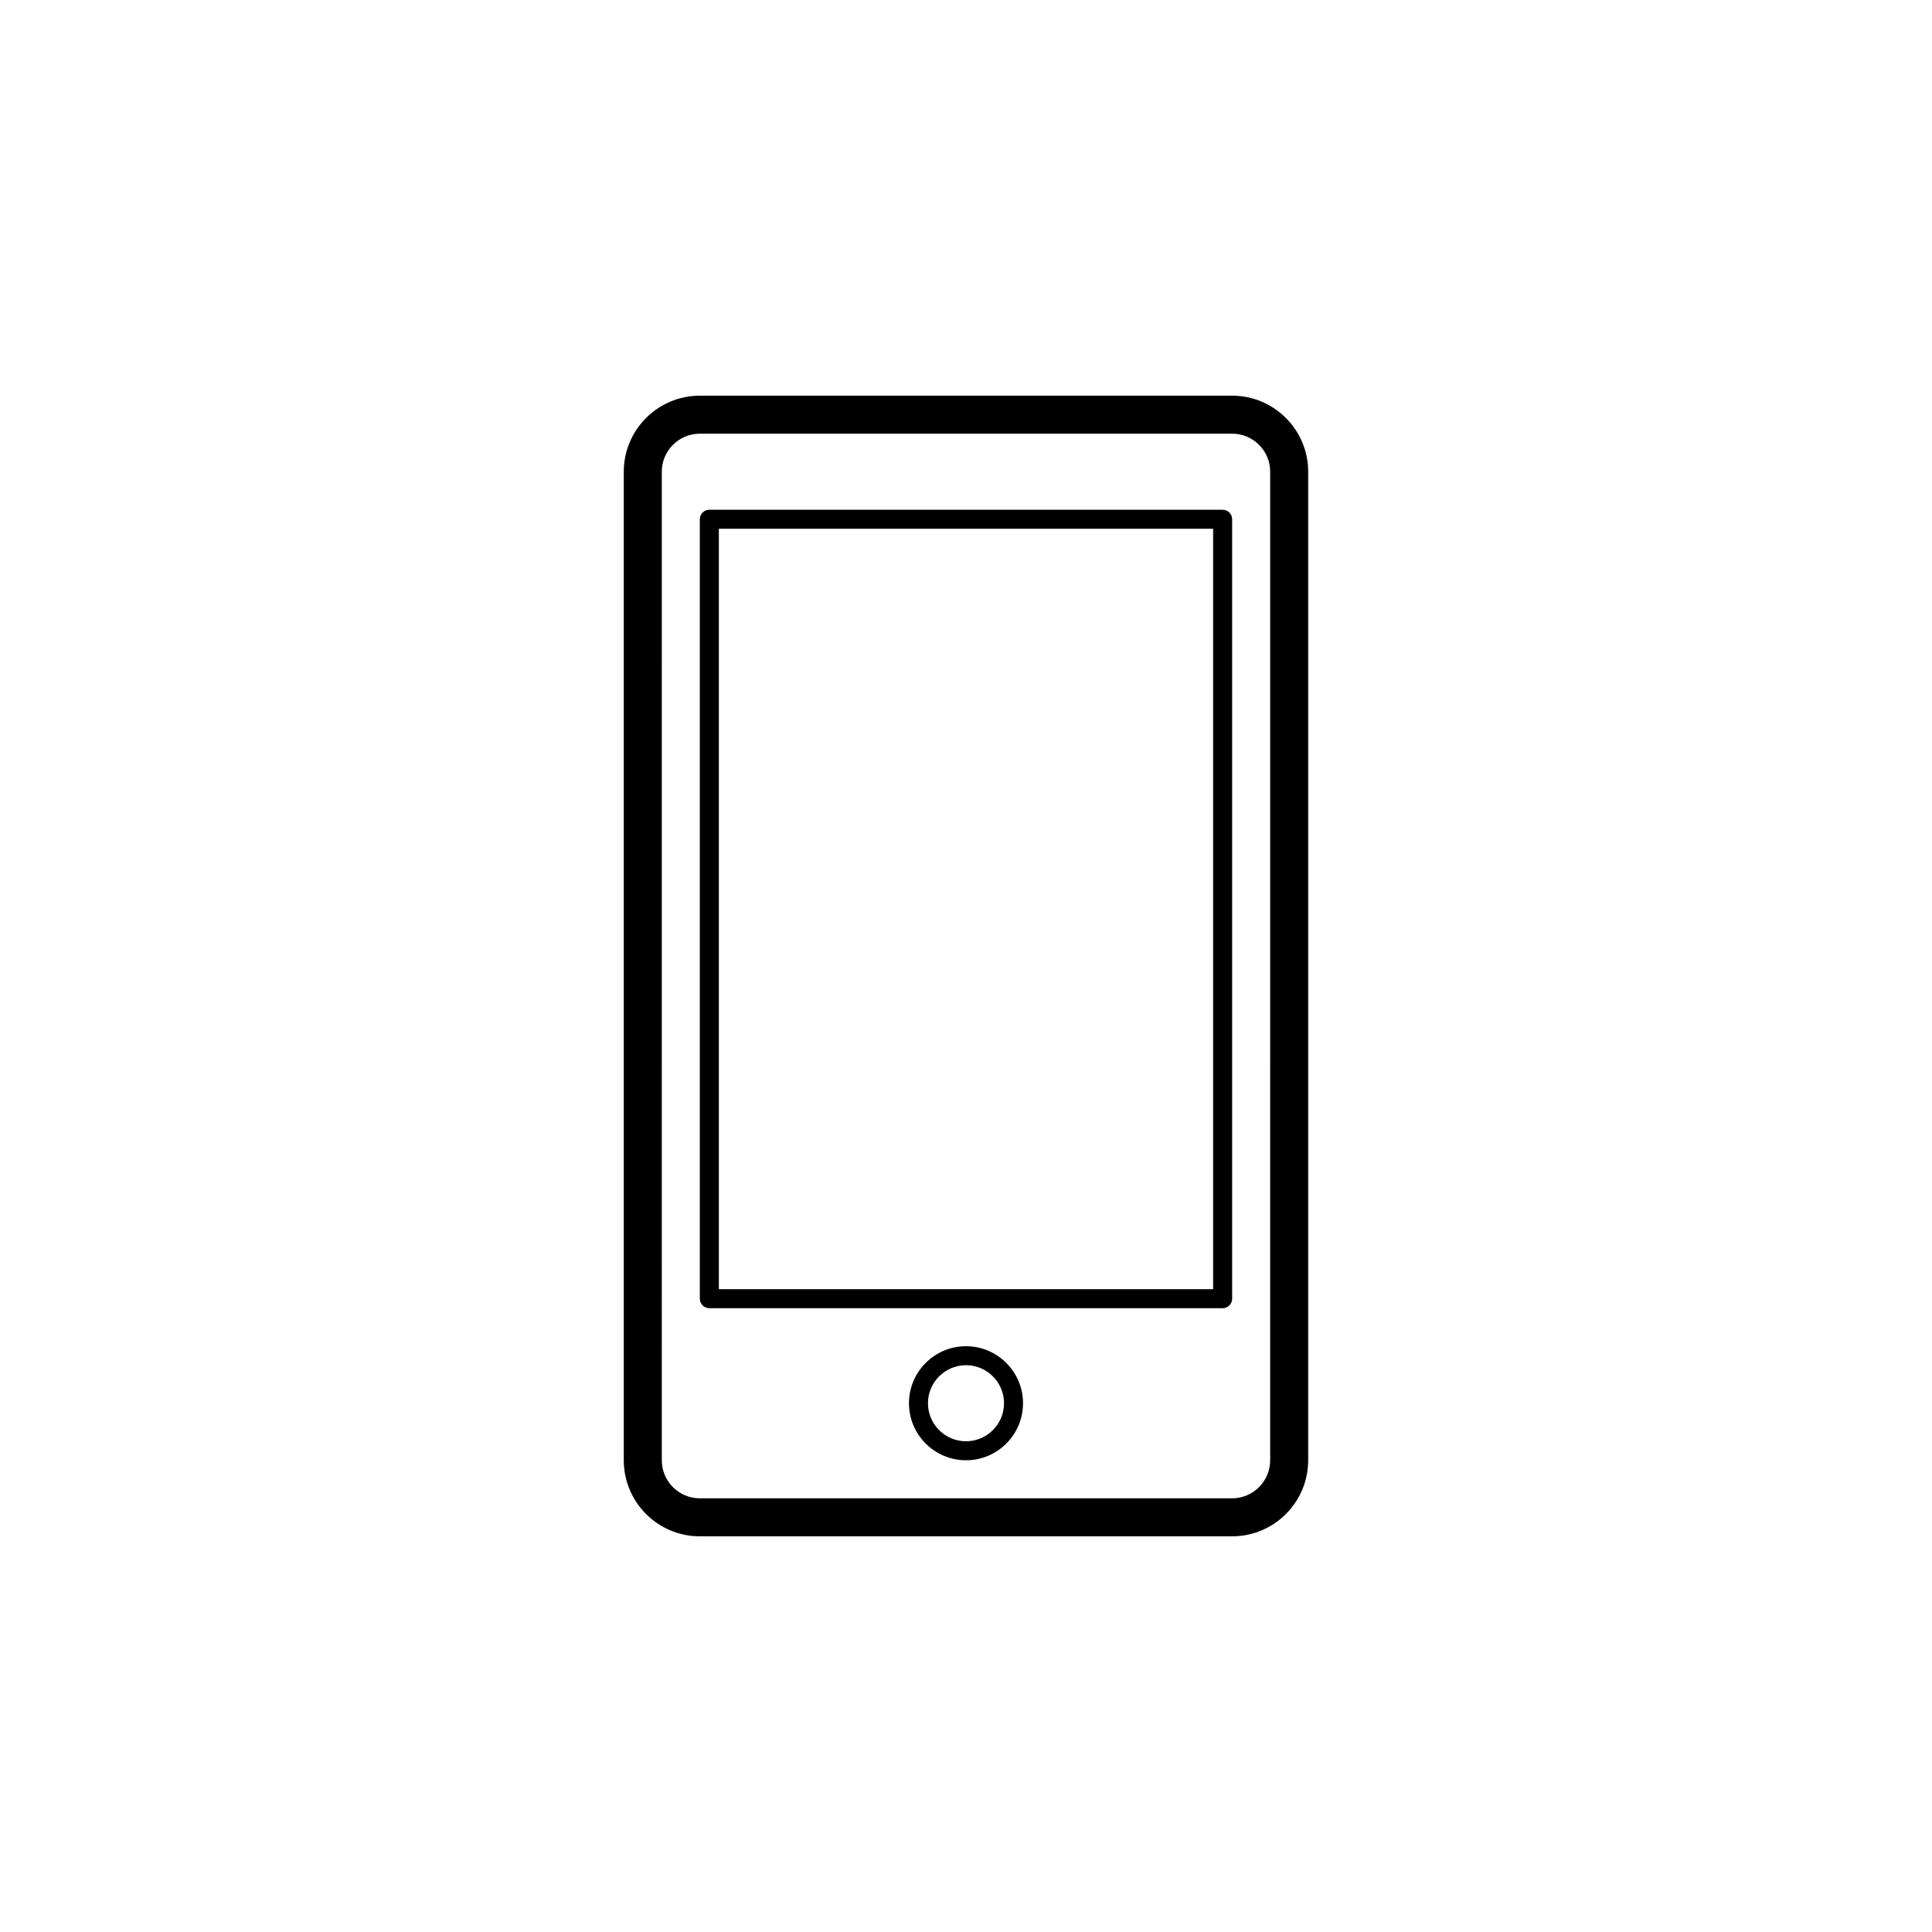 <?xml version="1.0" encoding="UTF-8"?>
<!-- Uploaded to: ICON Repo, www.svgrepo.com, Generator: ICON Repo Mixer Tools -->
<svg fill="#000000" width="800px" height="800px" version="1.1" viewBox="144 144 512 512" xmlns="http://www.w3.org/2000/svg">
 <path d="m470.53 248.86h-141.07c-11.113 0-20.152 9.039-20.152 20.152v261.98c0 11.113 9.039 20.152 20.152 20.152h141.07c11.113 0 20.152-9.039 20.152-20.152v-261.98c0-11.113-9.039-20.152-20.152-20.152zm10.078 282.13c0 5.559-4.519 10.078-10.078 10.078h-141.07c-5.559 0-10.078-4.519-10.078-10.078l0.004-261.98c0-5.559 4.519-10.078 10.078-10.078h141.07c5.559 0 10.078 4.519 10.078 10.078zm-80.609-30.227c-8.332 0-15.113 6.781-15.113 15.113s6.781 15.113 15.113 15.113 15.113-6.781 15.113-15.113-6.781-15.113-15.113-15.113zm0 25.188c-5.559 0-10.078-4.519-10.078-10.078s4.519-10.078 10.078-10.078 10.078 4.519 10.078 10.078c-0.004 5.562-4.523 10.078-10.078 10.078zm68.012-246.86h-136.03c-1.391 0-2.519 1.129-2.519 2.519v206.56c0 1.391 1.129 2.519 2.519 2.519h136.03c1.391 0 2.519-1.129 2.519-2.519v-206.56c0-1.395-1.129-2.519-2.519-2.519zm-2.519 206.56h-130.99v-201.52h130.99z"/>
</svg>